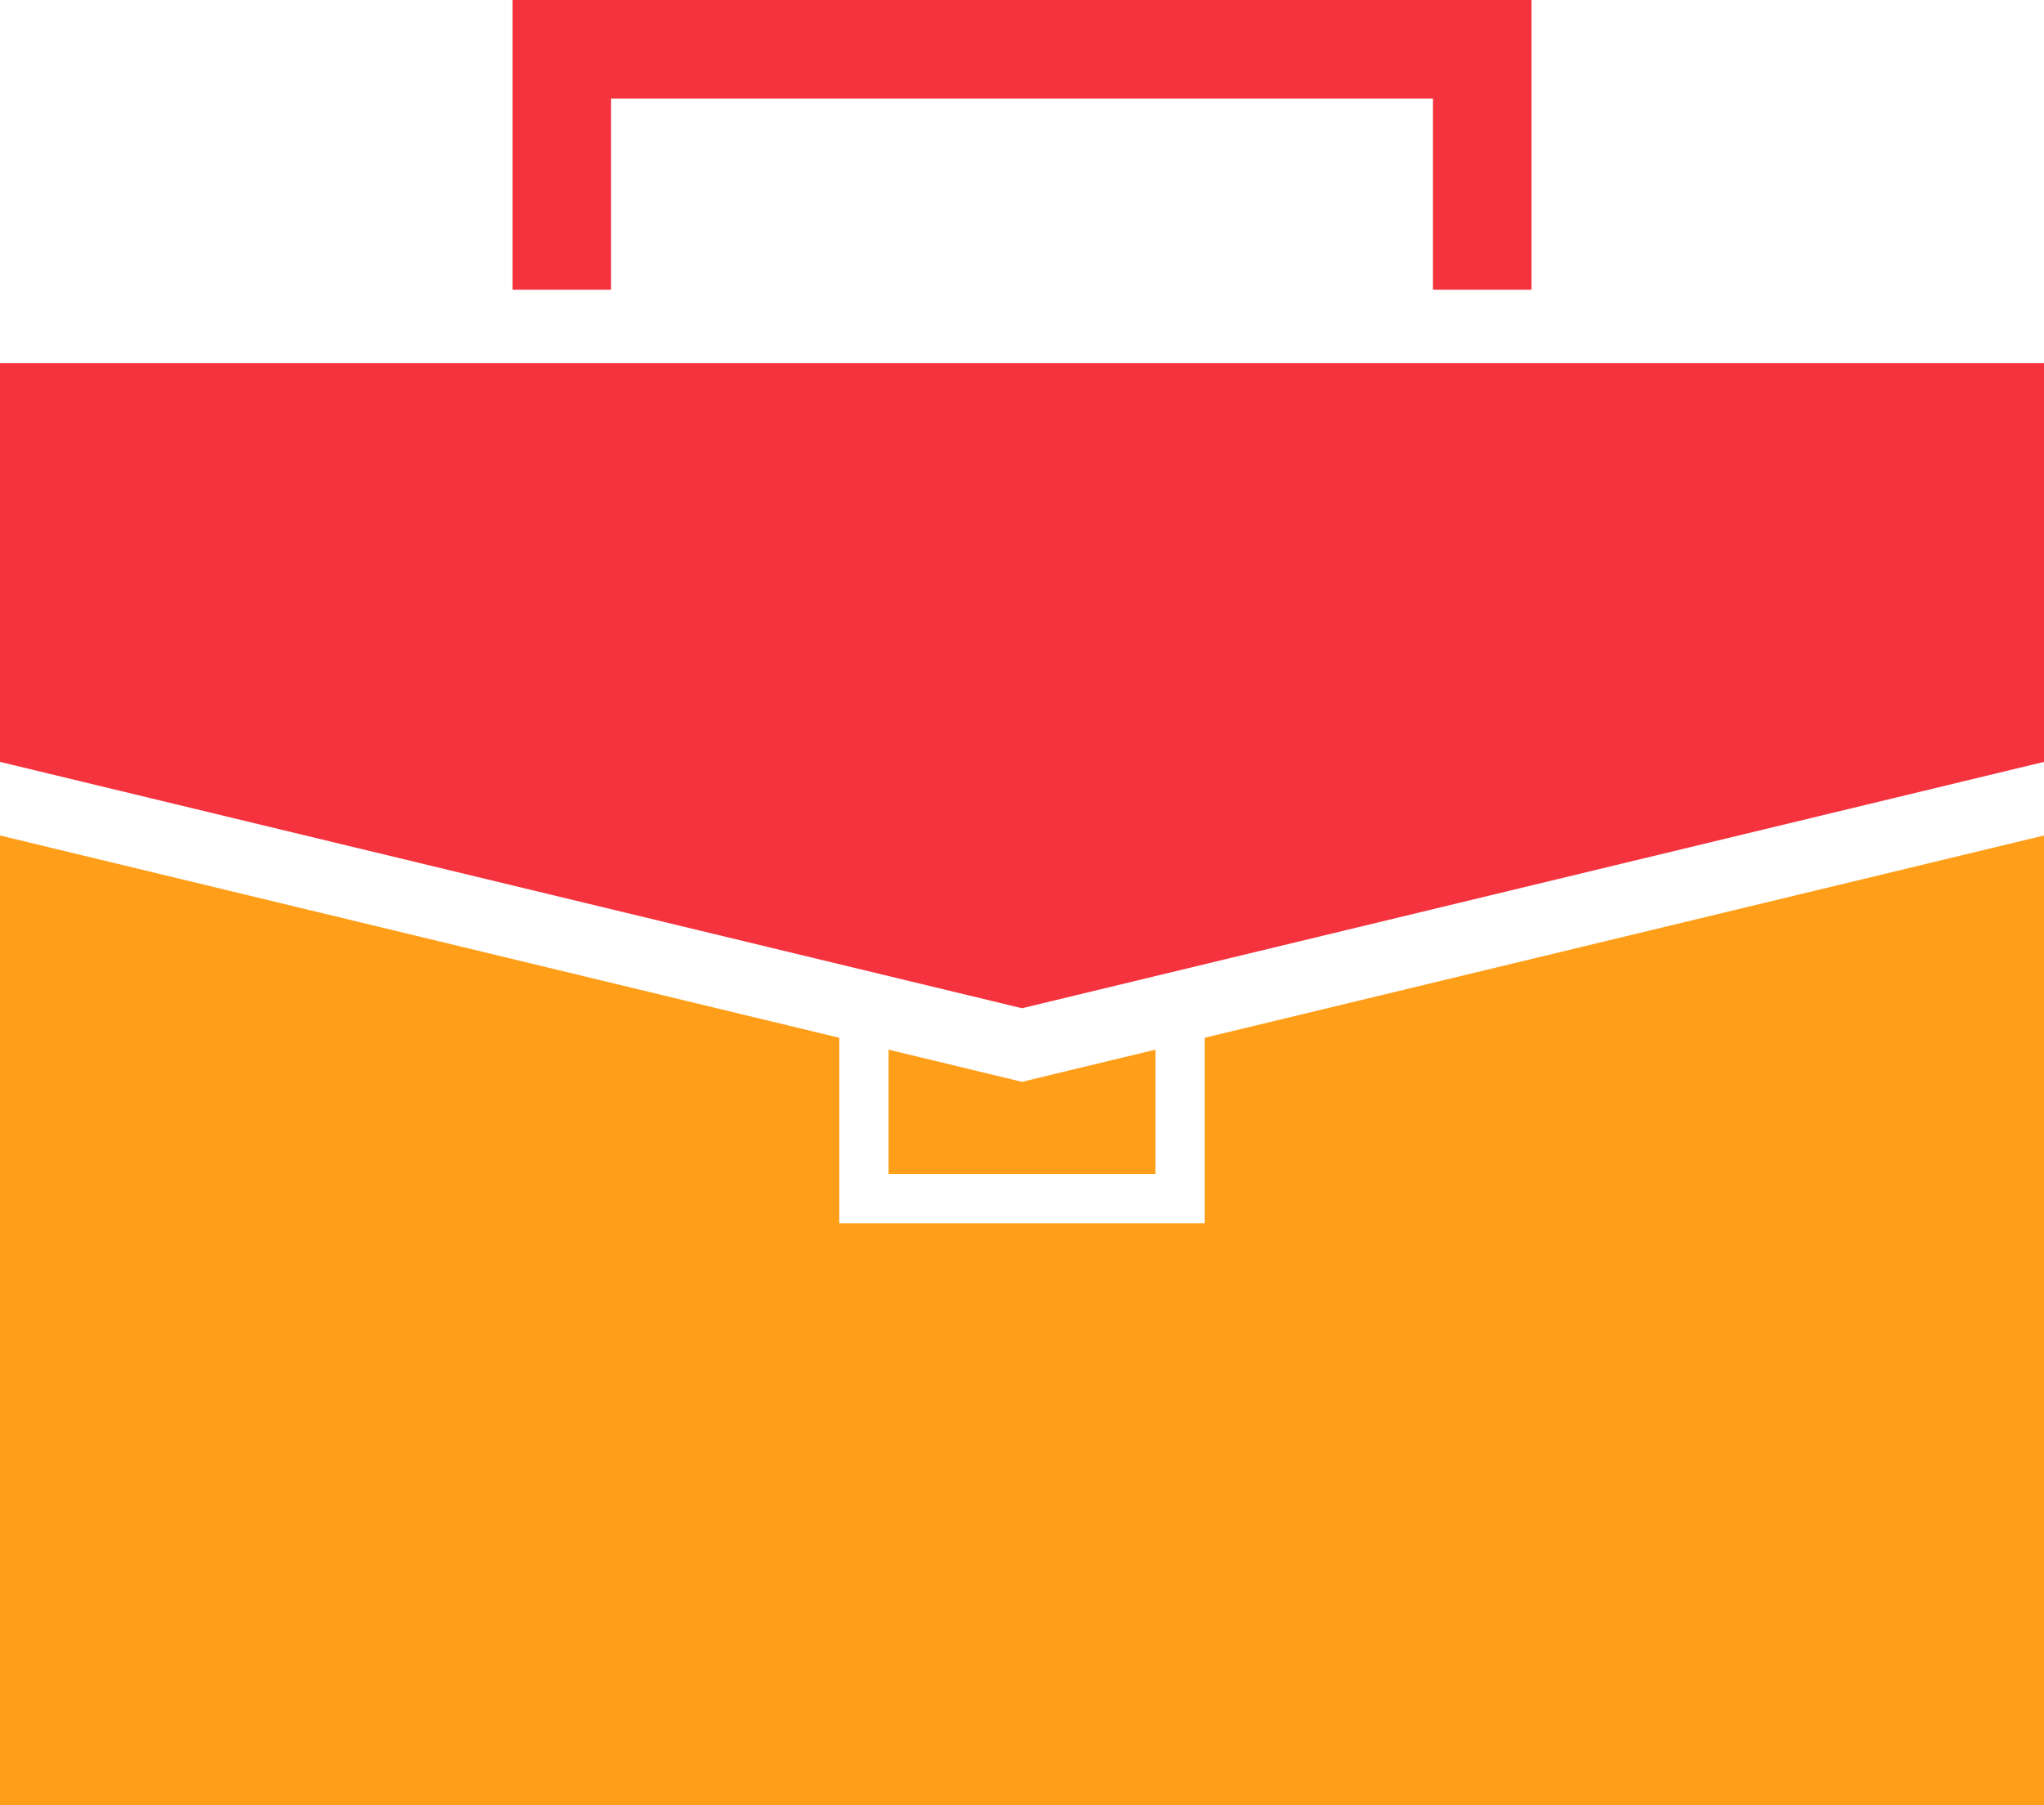 <?xml version="1.0" encoding="utf-8"?>
<!-- Generator: Adobe Illustrator 26.2.0, SVG Export Plug-In . SVG Version: 6.00 Build 0)  -->
<svg version="1.1" id="Layer_1" xmlns="http://www.w3.org/2000/svg" xmlns:xlink="http://www.w3.org/1999/xlink" x="0px" y="0px"
	 viewBox="0 0 37.656 33.264" style="enable-background:new 0 0 37.656 33.264;" xml:space="preserve">
<style type="text/css">
	.st0{fill:#FF9E18;}
	.st1{fill:#F5333F;}
</style>
<polygon class="st1" points="37.656,14.038 18.828,18.577 0,14.038 0,6.691 37.656,6.691 "/>
<g>
	<polygon class="st1" points="28.215,5.339 26.399,5.339 26.399,1.816 11.256,1.816 11.256,5.339 9.441,5.339 9.441,0 28.215,0 	"/>
</g>
<g>
	<polygon class="st0" points="22.195,19.121 22.195,22.538 15.46,22.538 15.46,19.121 0,15.394 0,33.264 37.656,33.264 
		37.656,15.394 	"/>
	<polygon class="st0" points="21.288,21.63 21.288,19.34 18.828,19.933 16.368,19.34 16.368,21.63 	"/>
</g>
</svg>
